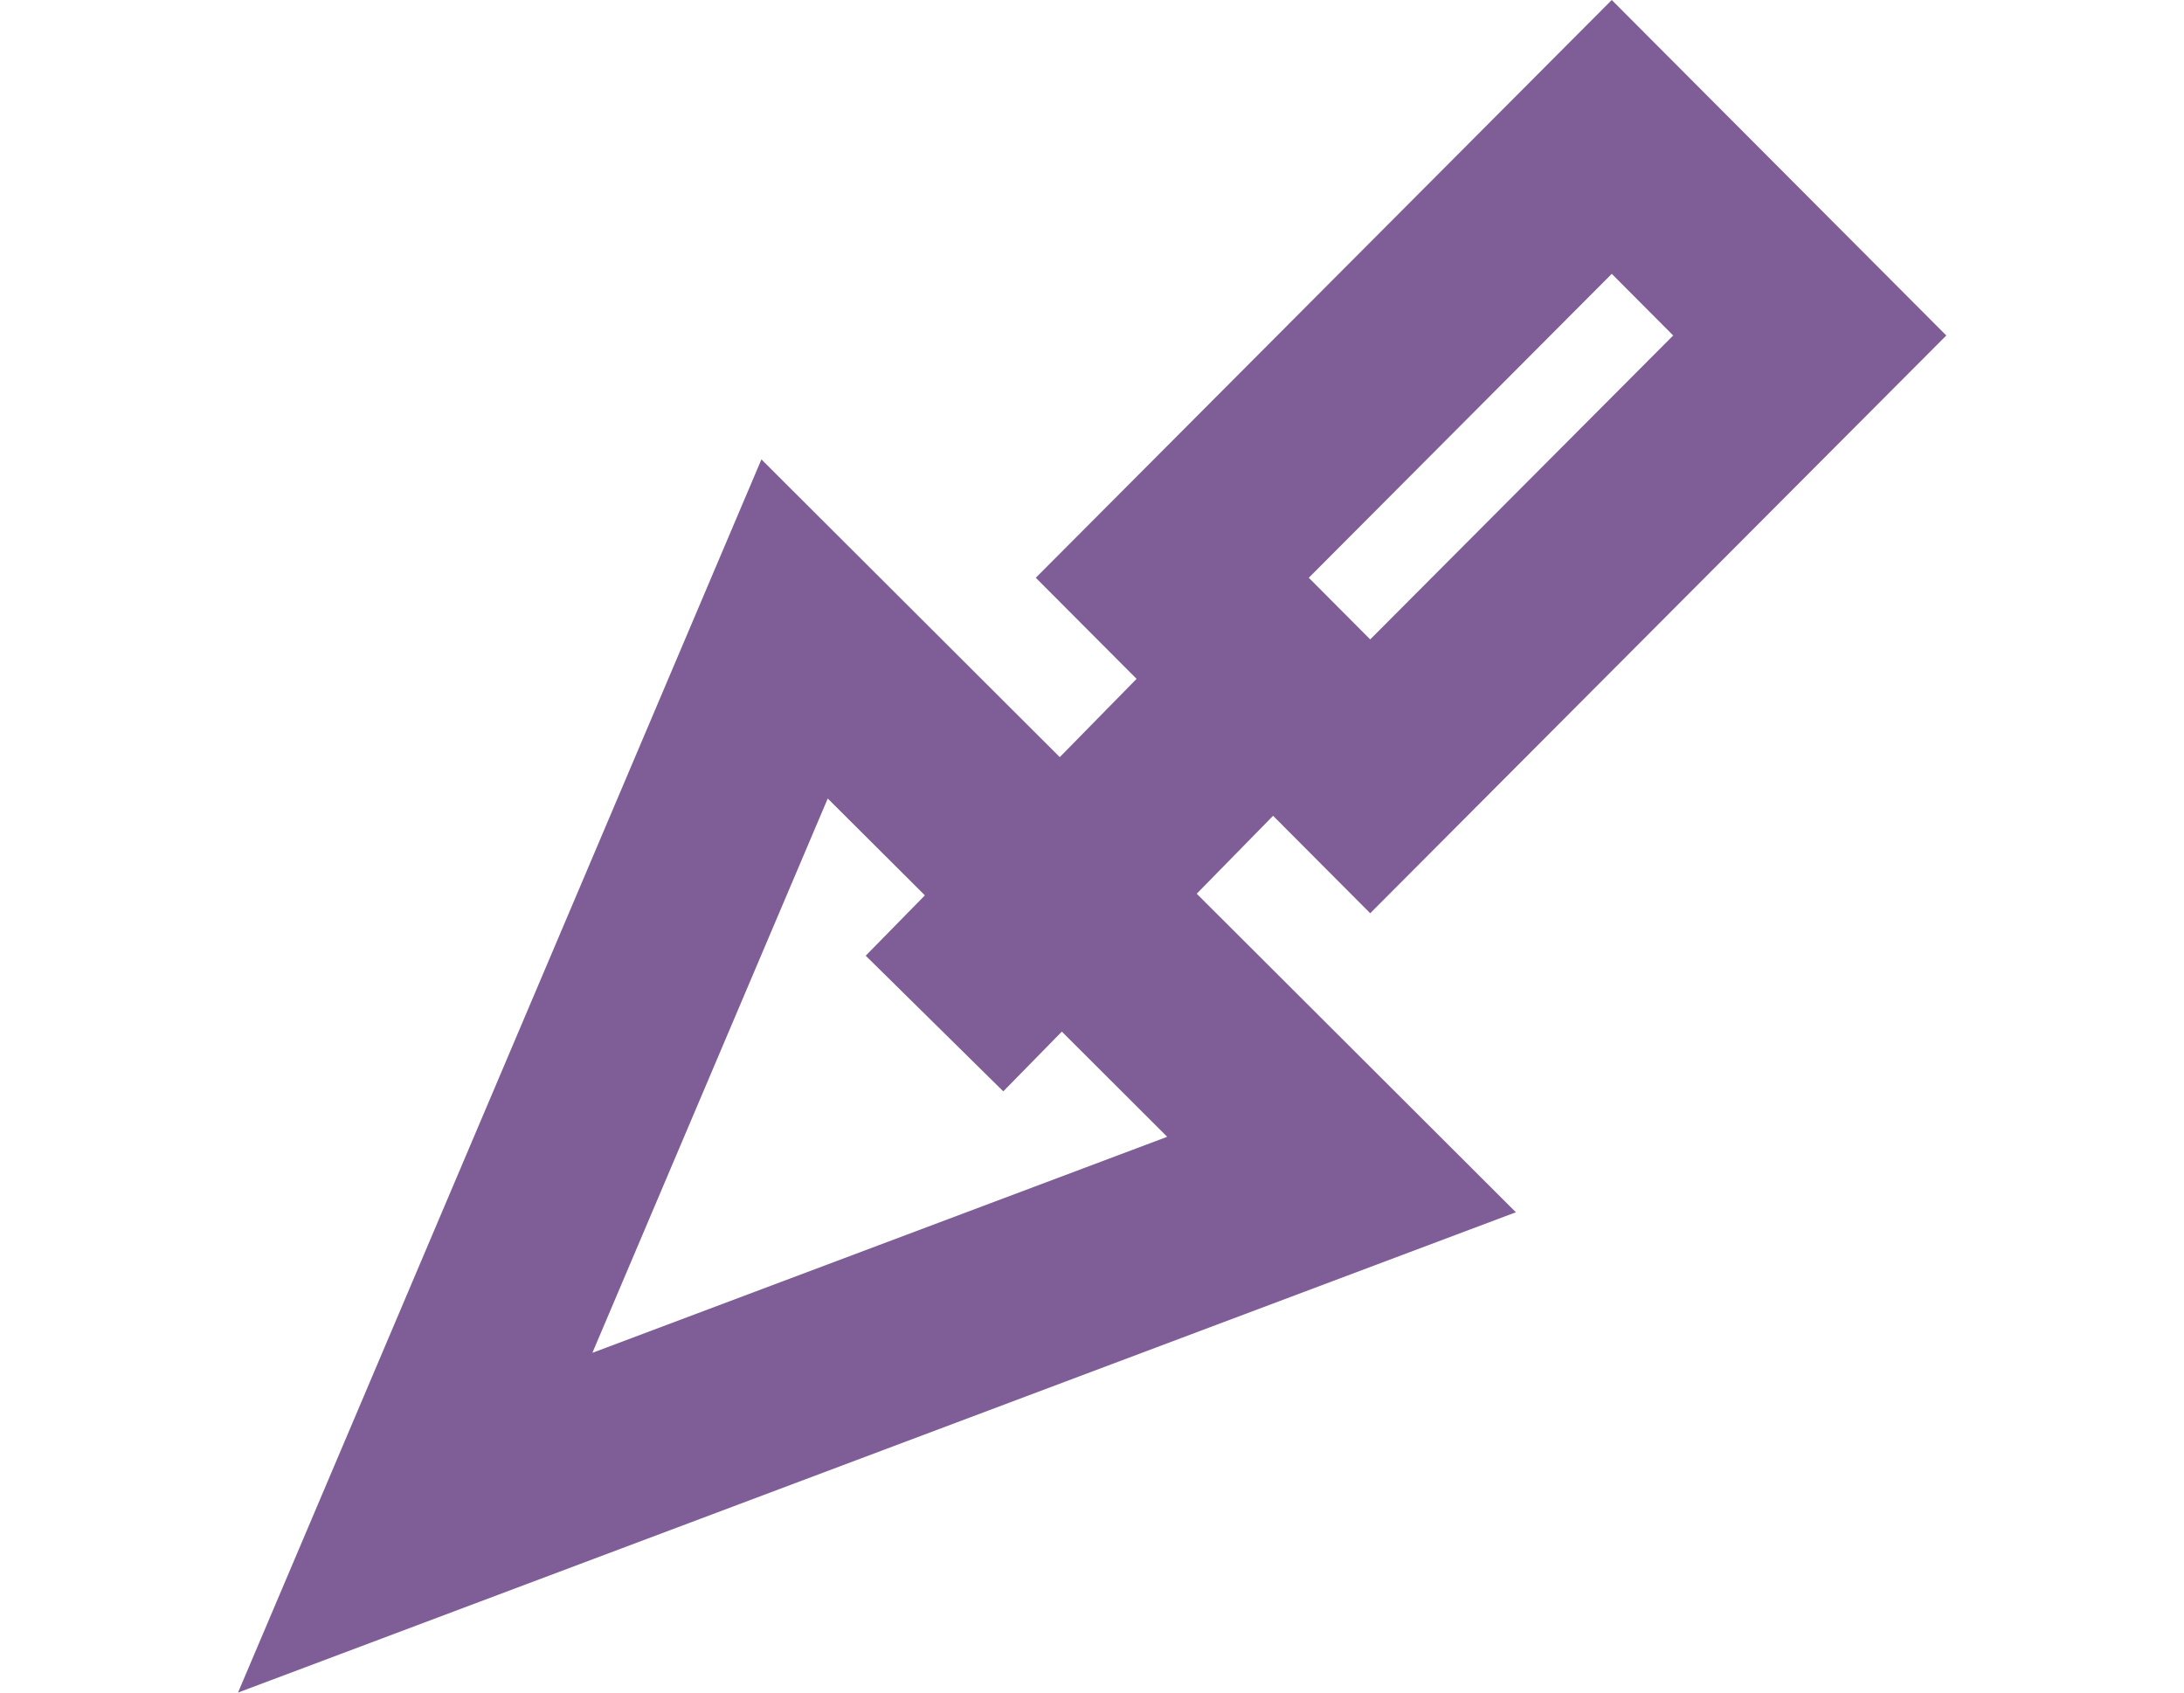 <?xml version="1.0" encoding="UTF-8"?>
<svg xmlns="http://www.w3.org/2000/svg" xmlns:xlink="http://www.w3.org/1999/xlink" width="80px" height="62px" viewBox="0 0 63 62" version="1.1">
<g id="surface1">
<path style=" stroke:none;fill-rule:nonzero;fill:rgb(49.804%,36.471%,58.824%);fill-opacity:1;" d="M 38.133 29.883 L 41.691 33.453 L 62.793 12.289 L 50.539 0 L 29.441 21.164 L 33.133 24.867 L 30.32 27.734 L 19.391 16.828 L 0.219 62 L 47.027 44.406 L 35.336 32.738 Z M 50.539 10.031 L 52.789 12.289 L 41.691 23.422 L 39.441 21.164 Z M 34.238 41.648 L 13.199 49.555 L 21.82 29.25 L 25.379 32.797 L 23.211 35.008 L 28.25 39.977 L 30.395 37.789 L 34.25 41.637 Z M 34.238 41.648 "/>
</g>
</svg>
